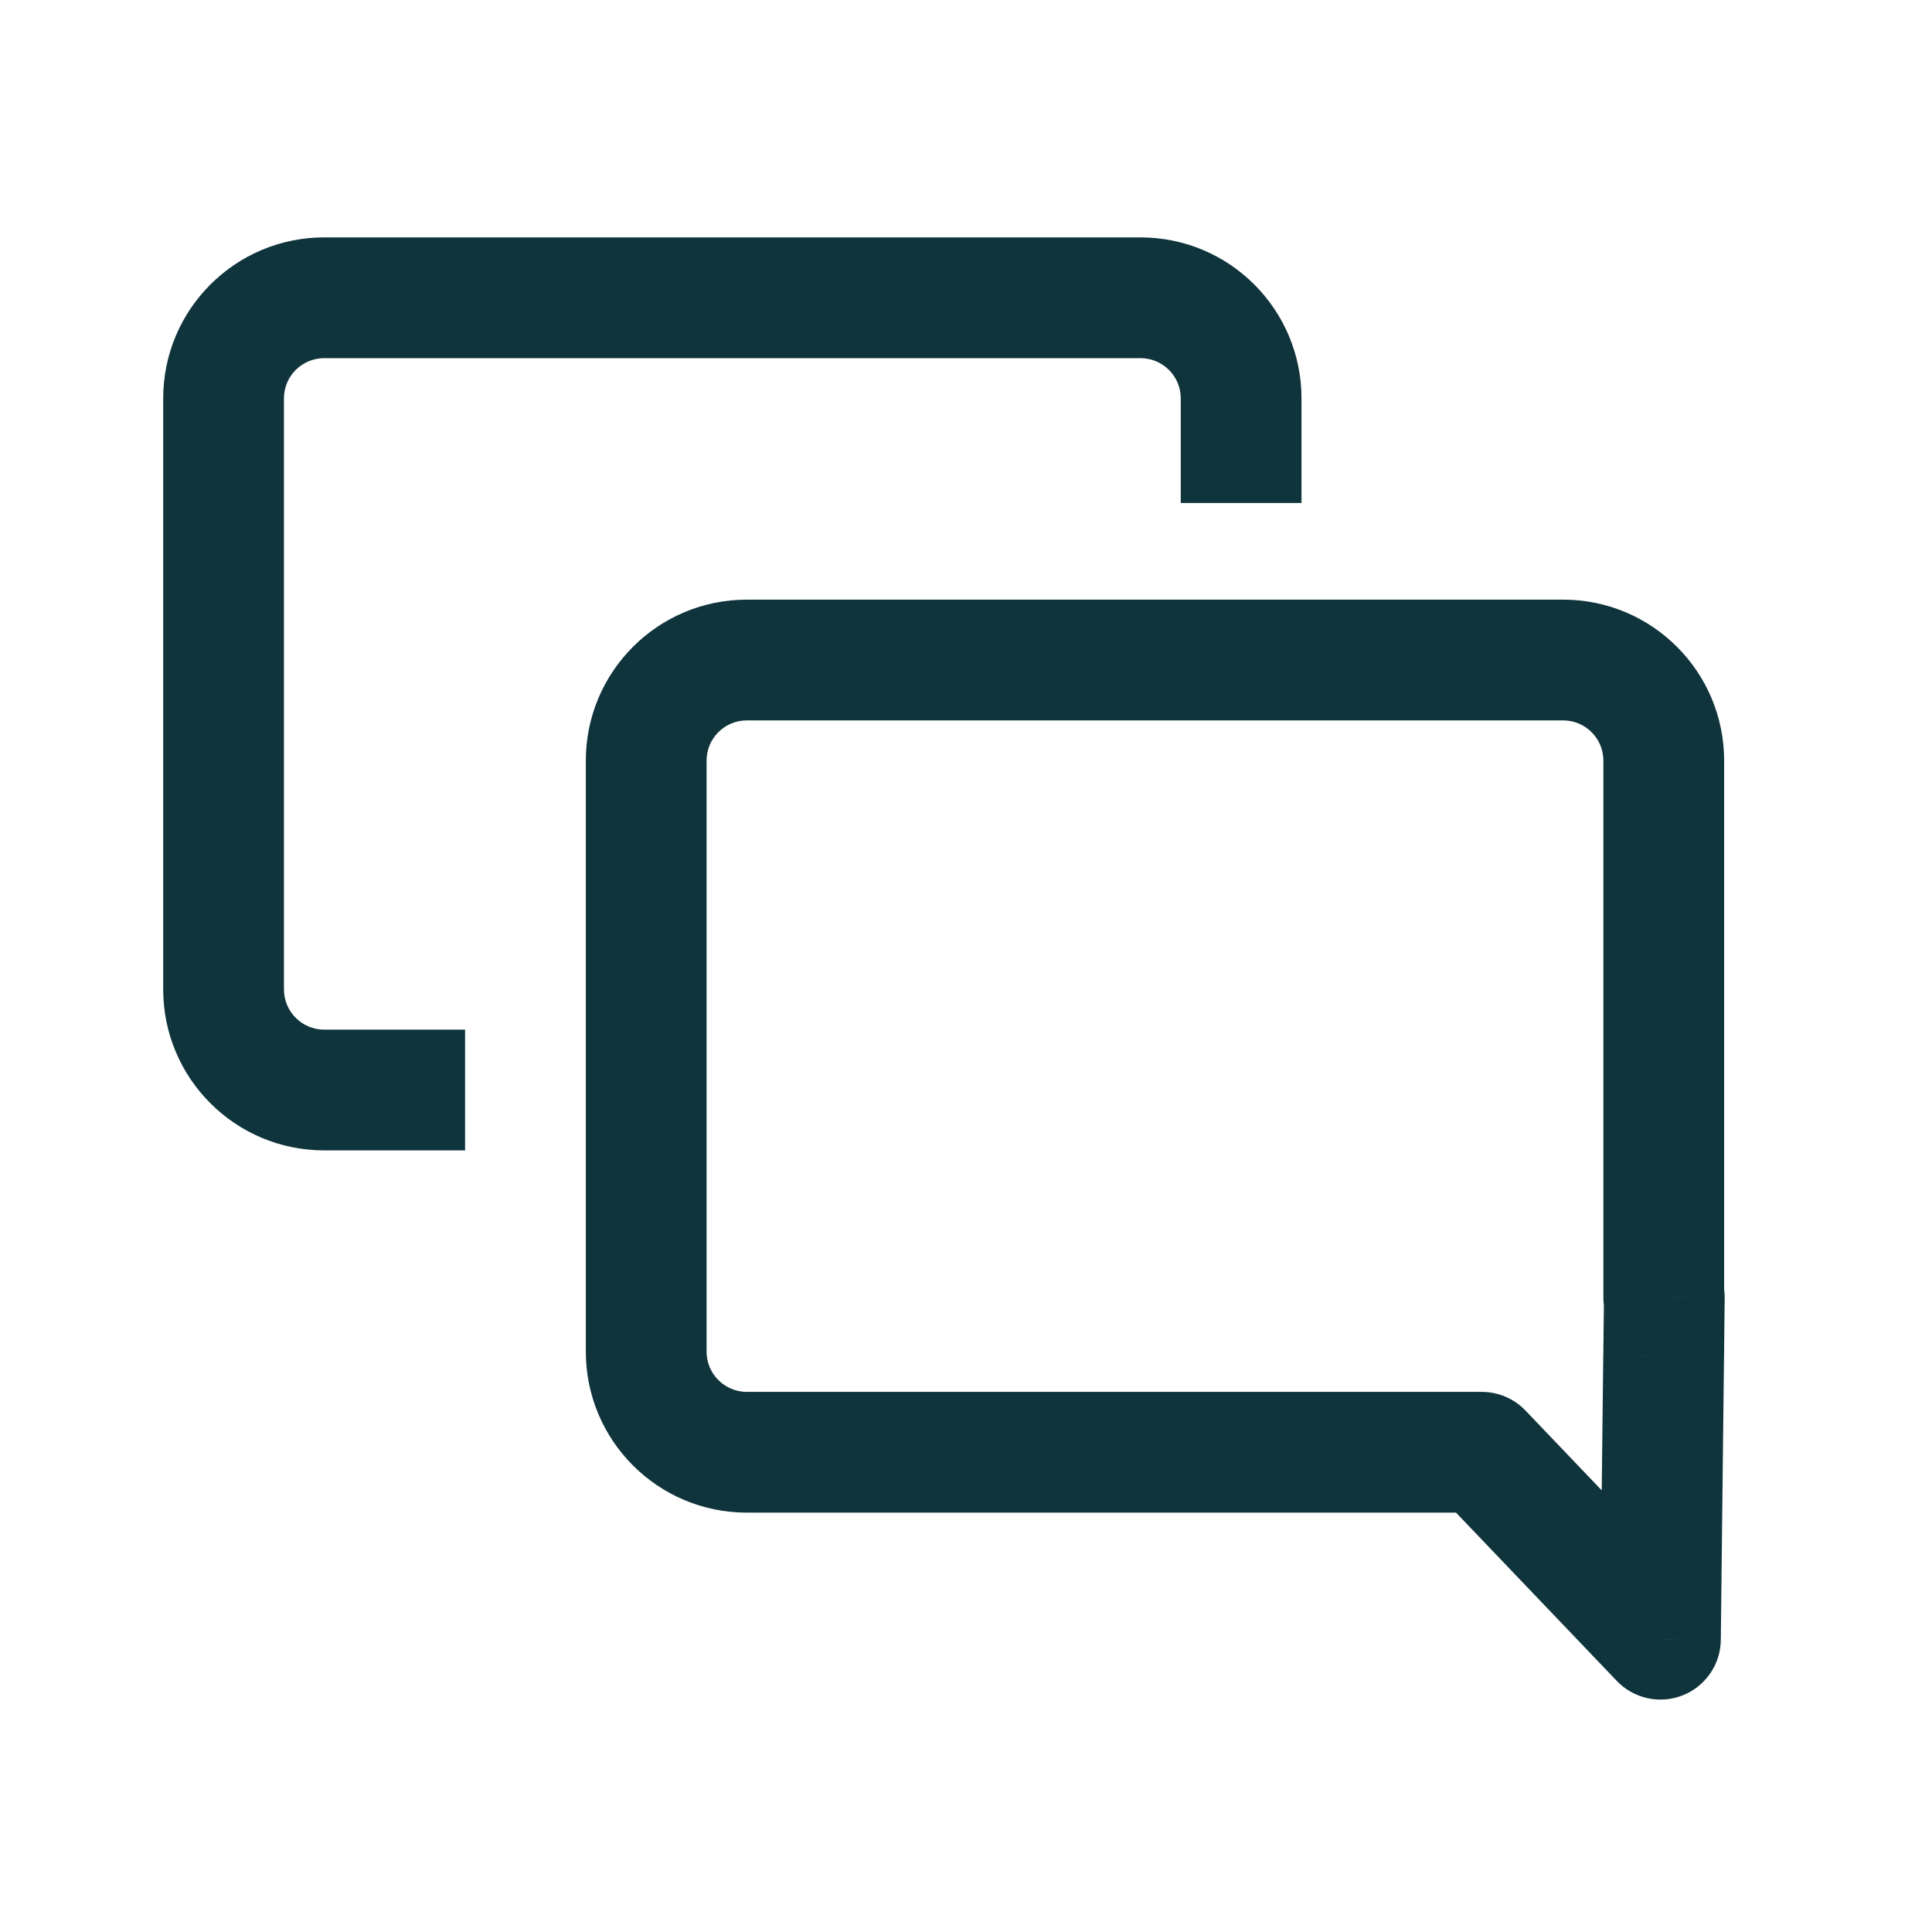 <?xml version="1.0" encoding="utf-8"?>
<svg xmlns="http://www.w3.org/2000/svg" width="32" height="32" viewBox="0 0 32 32" fill="none">
<g clip-path="url(#clip0_2032_77800)">
<path d="M24.544 24.054L25.267 23.363C25.078 23.166 24.817 23.054 24.544 23.054V24.054ZM27.502 27.151L26.779 27.841C27.06 28.135 27.491 28.23 27.869 28.081C28.247 27.932 28.498 27.569 28.502 27.162L27.502 27.151ZM27.555 22.458L26.556 22.416C26.556 22.426 26.556 22.437 26.555 22.447L27.555 22.458ZM27.557 22.326L26.557 22.314V22.326H27.557ZM27.567 21.488L28.566 21.5C28.57 21.224 28.459 20.96 28.261 20.769C28.062 20.577 27.794 20.476 27.519 20.489L27.567 21.488ZM27.557 21.489H26.557C26.557 21.762 26.669 22.024 26.867 22.212C27.065 22.401 27.331 22.501 27.604 22.488L27.557 21.489ZM11.703 12.599C11.703 12.23 12.002 11.932 12.37 11.932V9.932C10.897 9.932 9.703 11.126 9.703 12.599H11.703ZM11.703 22.387V12.599H9.703V22.387H11.703ZM12.37 23.054C12.002 23.054 11.703 22.755 11.703 22.387H9.703C9.703 23.86 10.897 25.054 12.37 25.054V23.054ZM24.544 23.054H12.37V25.054H24.544V23.054ZM28.225 26.46L25.267 23.363L23.821 24.745L26.779 27.841L28.225 26.46ZM26.555 22.447L26.502 27.139L28.502 27.162L28.555 22.47L26.555 22.447ZM26.557 22.387C26.557 22.397 26.557 22.407 26.556 22.416L28.555 22.5C28.556 22.463 28.557 22.425 28.557 22.387H26.557ZM26.557 22.326V22.387H28.557V22.326H26.557ZM26.567 21.477L26.557 22.314L28.557 22.337L28.566 21.5L26.567 21.477ZM27.604 22.488L27.614 22.487L27.519 20.489L27.51 20.49L27.604 22.488ZM26.557 12.599V21.489H28.557V12.599H26.557ZM25.89 11.932C26.258 11.932 26.557 12.23 26.557 12.599H28.557C28.557 11.126 27.363 9.932 25.89 9.932V11.932ZM12.37 11.932H25.89V9.932H12.37V11.932Z" fill="#0F343C"/>
<path fill-rule="evenodd" clip-rule="evenodd" d="M4.703 6.599C4.703 6.23 5.002 5.932 5.37 5.932H18.89C19.258 5.932 19.557 6.23 19.557 6.599V8.331H21.557V6.599C21.557 5.126 20.363 3.932 18.89 3.932H5.37C3.897 3.932 2.703 5.126 2.703 6.599V16.387C2.703 17.86 3.897 19.054 5.37 19.054H7.703V17.054H5.37C5.002 17.054 4.703 16.755 4.703 16.387V6.599Z" fill="#0F343C"/>
</g>
<defs>
<clipPath id="clip0_2032_77800">
<rect width="32" height="32" fill="white"/>
</clipPath>
</defs>
</svg>